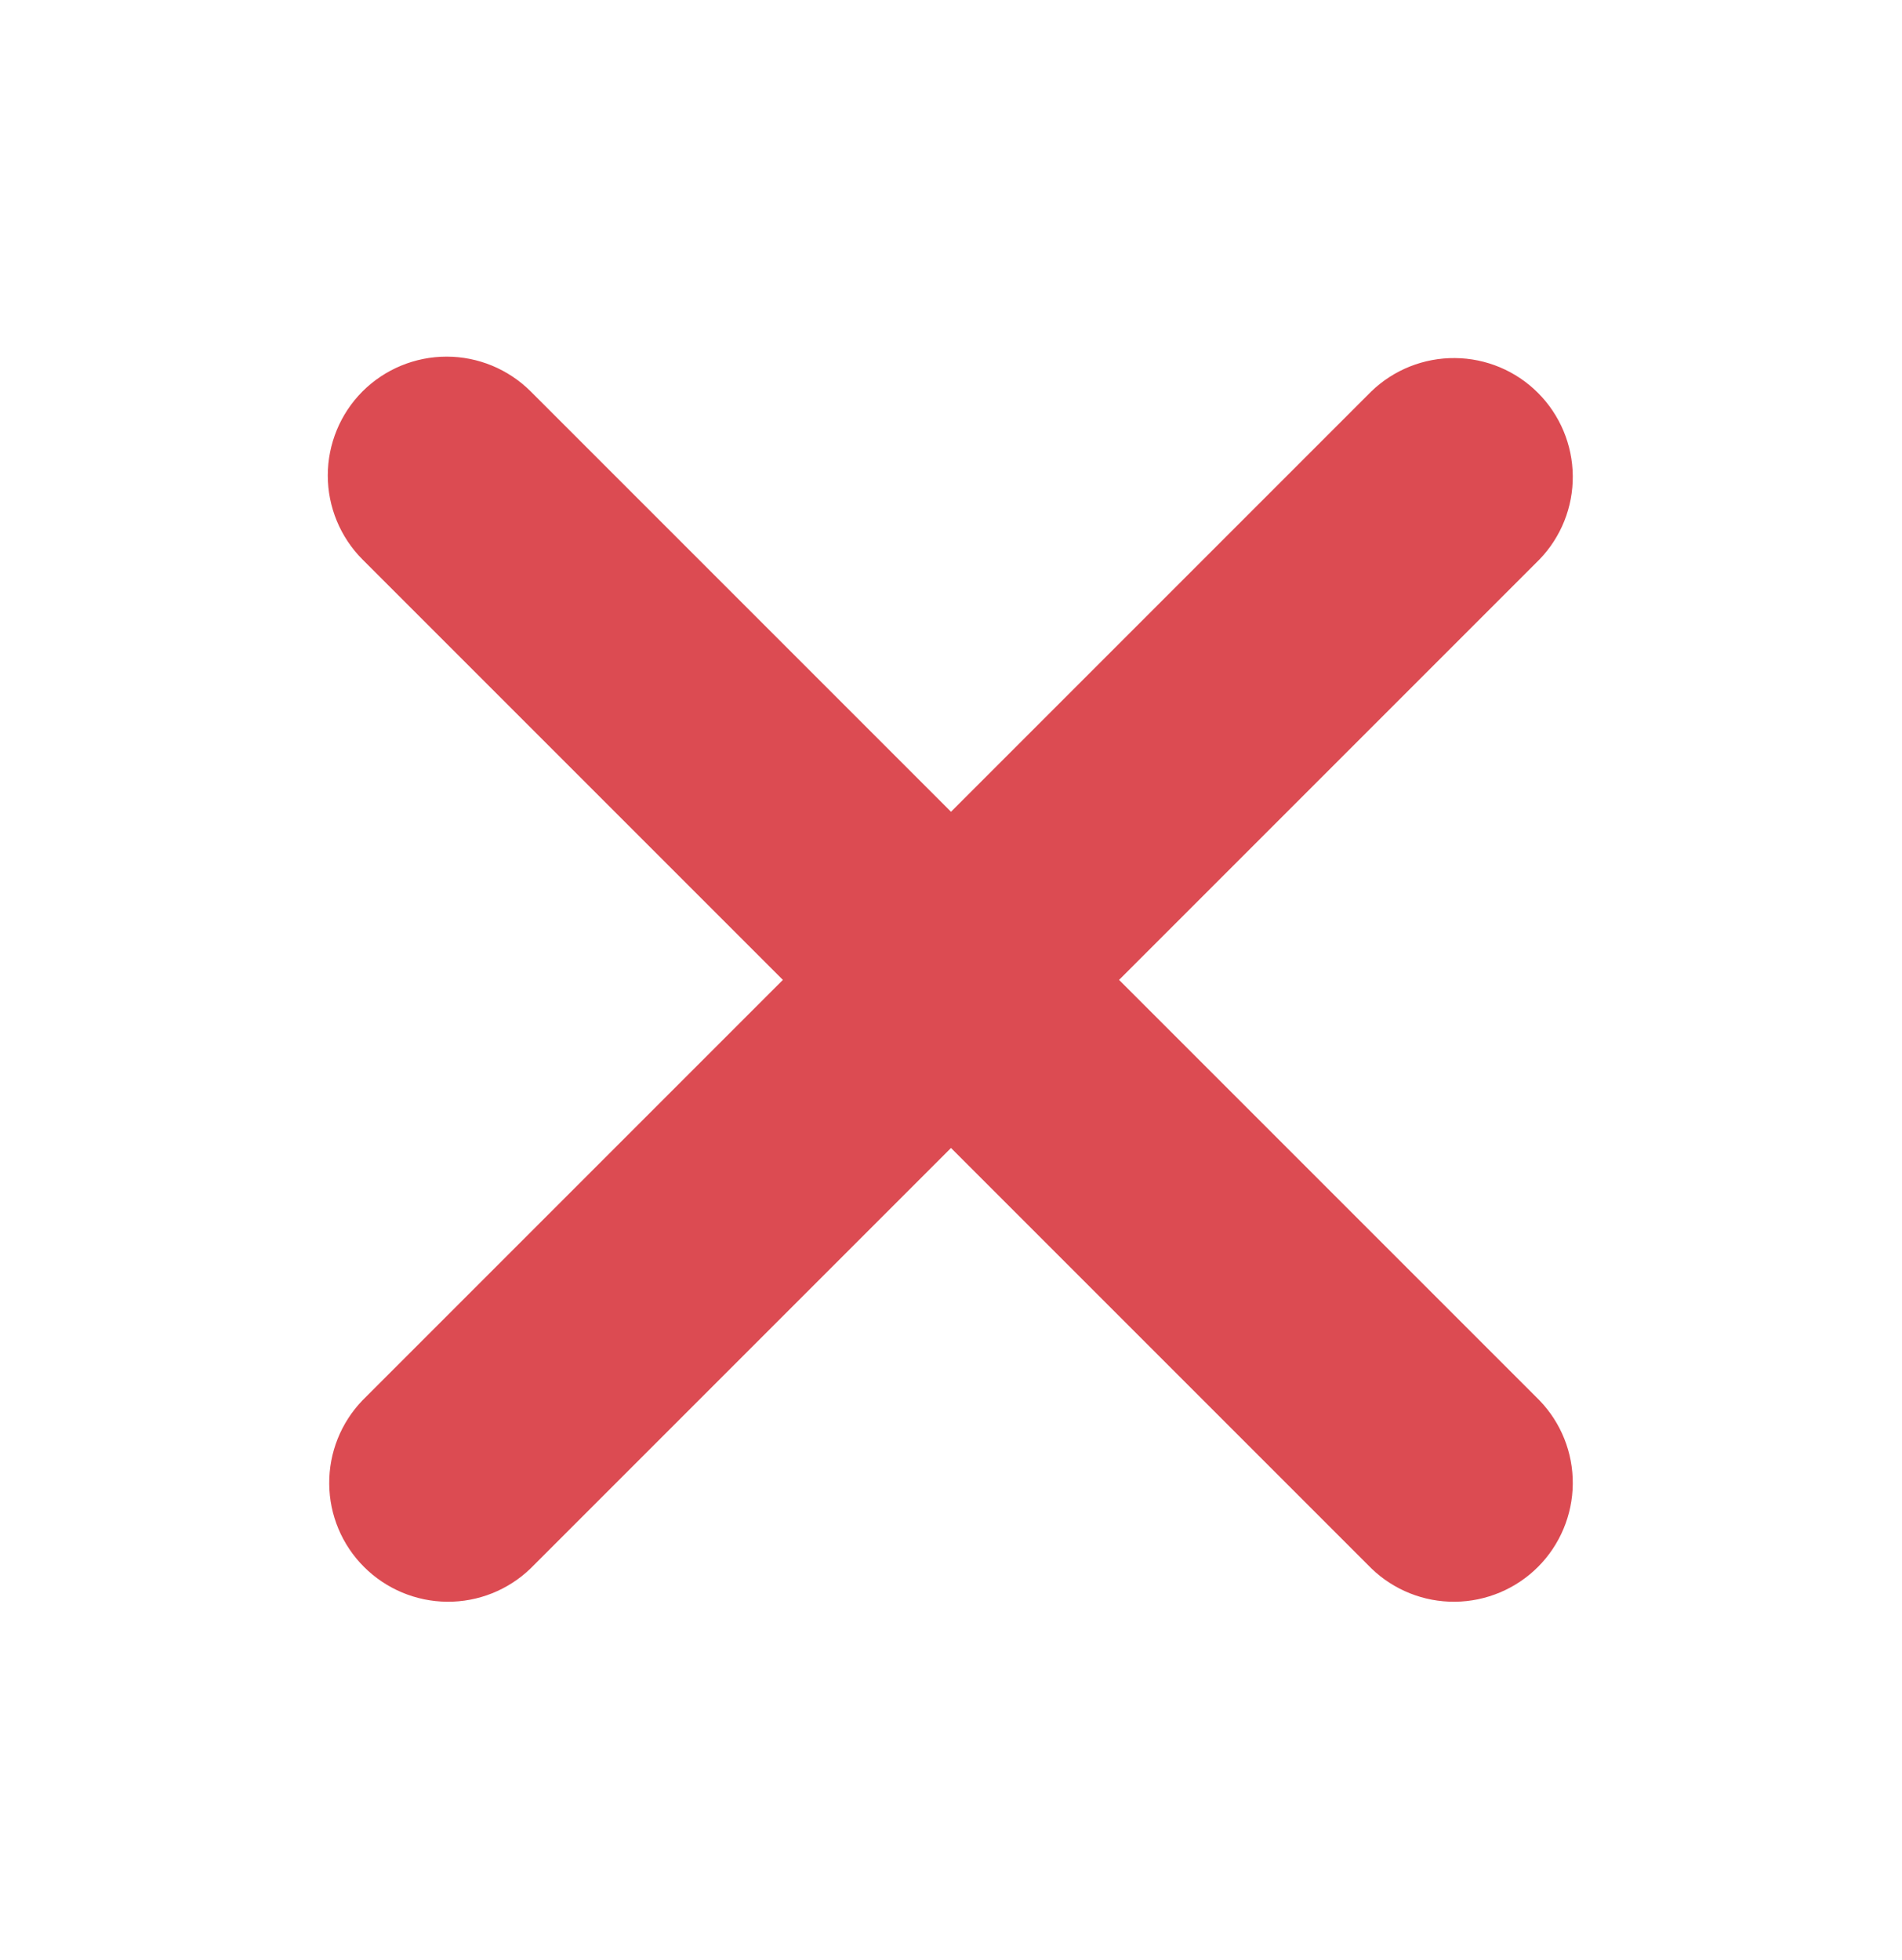 <svg width="33" height="34" viewBox="0 0 33 34" fill="none" xmlns="http://www.w3.org/2000/svg">
<path d="M6.29 6.79C6.677 6.404 7.202 6.187 7.749 6.187C8.295 6.187 8.82 6.404 9.207 6.79L16.5 14.083L23.793 6.79C24.182 6.415 24.703 6.207 25.244 6.212C25.784 6.216 26.302 6.433 26.684 6.816C27.066 7.198 27.283 7.715 27.288 8.256C27.293 8.797 27.085 9.318 26.709 9.707L19.416 17L26.709 24.293C27.085 24.682 27.293 25.203 27.288 25.744C27.283 26.284 27.066 26.802 26.684 27.184C26.302 27.566 25.784 27.783 25.244 27.788C24.703 27.793 24.182 27.585 23.793 27.209L16.5 19.916L9.207 27.209C8.818 27.585 8.297 27.793 7.756 27.788C7.215 27.783 6.698 27.566 6.316 27.184C5.933 26.802 5.716 26.284 5.712 25.744C5.707 25.203 5.915 24.682 6.29 24.293L13.583 17L6.29 9.707C5.904 9.32 5.687 8.795 5.687 8.249C5.687 7.702 5.904 7.177 6.29 6.79Z" fill="#DC4B52"/>
</svg>
